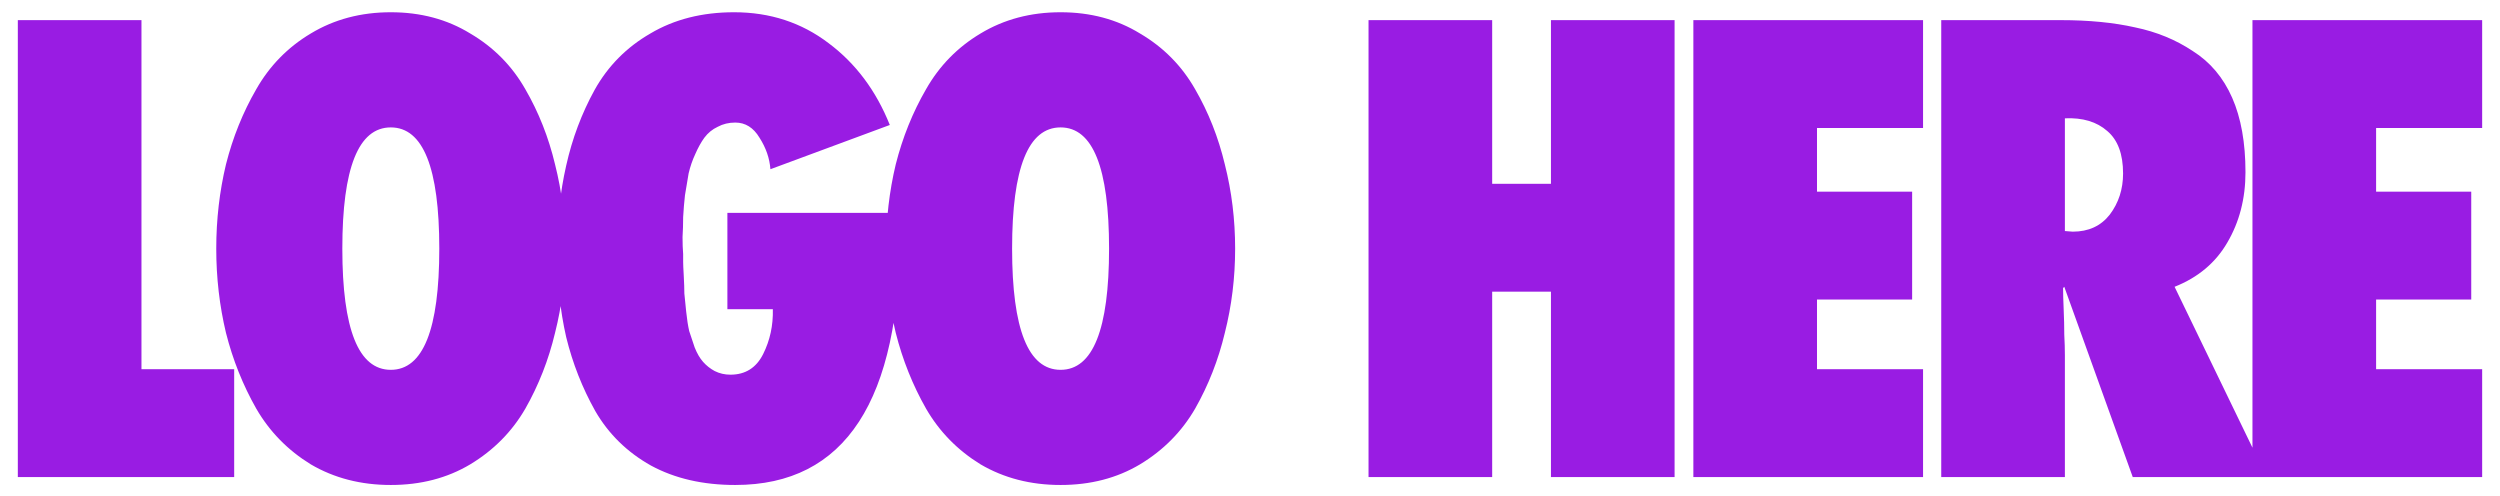<svg xmlns="http://www.w3.org/2000/svg" width="131" height="26" viewBox="0 0 131 26" fill="none"><path d="M12.271 25H0.934V1.055H7.413V19.347H12.271V25ZM11.841 17.442C11.502 16.023 11.332 14.552 11.332 13.028C11.332 11.503 11.502 10.032 11.841 8.613C12.2 7.195 12.73 5.882 13.428 4.676C14.127 3.448 15.08 2.474 16.287 1.754C17.514 1.013 18.912 0.642 20.478 0.642C22.045 0.642 23.432 1.013 24.639 1.754C25.866 2.474 26.83 3.448 27.528 4.676C28.227 5.882 28.746 7.195 29.084 8.613C29.444 10.032 29.624 11.503 29.624 13.028C29.624 14.552 29.444 16.023 29.084 17.442C28.746 18.86 28.227 20.183 27.528 21.412C26.83 22.618 25.866 23.592 24.639 24.333C23.432 25.053 22.045 25.413 20.478 25.413C18.912 25.413 17.514 25.053 16.287 24.333C15.08 23.592 14.127 22.618 13.428 21.412C12.73 20.183 12.2 18.86 11.841 17.442ZM20.478 6.676C18.785 6.676 17.938 8.793 17.938 13.028C17.938 17.262 18.785 19.379 20.478 19.379C22.172 19.379 23.019 17.262 23.019 13.028C23.019 8.793 22.172 6.676 20.478 6.676ZM38.115 11.154H47.134L47.166 12.17C47.166 20.999 44.287 25.413 38.528 25.413C36.834 25.413 35.363 25.074 34.114 24.397C32.865 23.698 31.891 22.745 31.192 21.538C30.515 20.332 30.006 19.04 29.668 17.664C29.35 16.267 29.191 14.764 29.191 13.155C29.191 11.567 29.35 10.074 29.668 8.677C29.985 7.258 30.483 5.935 31.16 4.707C31.859 3.458 32.833 2.474 34.082 1.754C35.331 1.013 36.792 0.642 38.465 0.642C40.349 0.642 42 1.182 43.419 2.262C44.837 3.321 45.906 4.75 46.626 6.549L40.37 8.867C40.328 8.296 40.137 7.745 39.798 7.216C39.481 6.687 39.057 6.422 38.528 6.422C38.189 6.422 37.882 6.496 37.607 6.645C37.332 6.772 37.099 6.962 36.908 7.216C36.739 7.449 36.58 7.735 36.432 8.074C36.284 8.391 36.167 8.73 36.083 9.09C36.019 9.45 35.956 9.831 35.892 10.233C35.85 10.614 35.818 10.995 35.797 11.376C35.797 11.736 35.786 12.085 35.765 12.424C35.765 12.763 35.776 13.059 35.797 13.313C35.797 13.504 35.797 13.642 35.797 13.726C35.797 13.832 35.807 14.076 35.829 14.457C35.85 14.838 35.86 15.145 35.86 15.378C35.882 15.611 35.913 15.928 35.956 16.33C35.998 16.733 36.051 17.071 36.114 17.347C36.199 17.601 36.294 17.887 36.4 18.204C36.527 18.522 36.675 18.776 36.845 18.966C37.014 19.157 37.215 19.316 37.448 19.442C37.702 19.57 37.977 19.633 38.274 19.633C39.057 19.633 39.629 19.273 39.989 18.553C40.349 17.834 40.518 17.05 40.497 16.203H38.115V11.154ZM46.937 17.442C46.598 16.023 46.429 14.552 46.429 13.028C46.429 11.503 46.598 10.032 46.937 8.613C47.297 7.195 47.826 5.882 48.525 4.676C49.223 3.448 50.176 2.474 51.383 1.754C52.611 1.013 54.008 0.642 55.575 0.642C57.141 0.642 58.528 1.013 59.735 1.754C60.963 2.474 61.926 3.448 62.625 4.676C63.323 5.882 63.842 7.195 64.181 8.613C64.541 10.032 64.721 11.503 64.721 13.028C64.721 14.552 64.541 16.023 64.181 17.442C63.842 18.86 63.323 20.183 62.625 21.412C61.926 22.618 60.963 23.592 59.735 24.333C58.528 25.053 57.141 25.413 55.575 25.413C54.008 25.413 52.611 25.053 51.383 24.333C50.176 23.592 49.223 22.618 48.525 21.412C47.826 20.183 47.297 18.86 46.937 17.442ZM55.575 6.676C53.881 6.676 53.034 8.793 53.034 13.028C53.034 17.262 53.881 19.379 55.575 19.379C57.268 19.379 58.115 17.262 58.115 13.028C58.115 8.793 57.268 6.676 55.575 6.676ZM87.748 25H81.27V15.282H78.19V25H71.711V1.055H78.19V9.63H81.27V1.055H87.748V25ZM88.732 25V1.055H100.768V6.708H95.211V10.043H100.196V15.695H95.211V19.347H100.768V25H88.732ZM118.775 25H111.757L108.168 15.028L108.105 15.092C108.105 15.346 108.115 15.716 108.136 16.203C108.158 16.69 108.168 17.135 108.168 17.537C108.189 17.918 108.2 18.278 108.2 18.617V25H101.721V1.055H107.978C109.46 1.055 110.762 1.182 111.884 1.436C113.006 1.669 114.011 2.082 114.901 2.675C115.811 3.247 116.499 4.062 116.965 5.12C117.431 6.179 117.663 7.481 117.663 9.026C117.663 10.402 117.346 11.63 116.711 12.71C116.097 13.769 115.176 14.541 113.948 15.028L118.775 25ZM108.2 12.107L108.613 12.139C109.438 12.139 110.084 11.842 110.55 11.249C111.016 10.635 111.249 9.915 111.249 9.09C111.249 8.074 110.973 7.333 110.423 6.867C109.872 6.38 109.131 6.158 108.2 6.2V12.107ZM118.029 25V1.055H130.065V6.708H124.508V10.043H129.493V15.695H124.508V19.347H130.065V25H118.029Z" fill="#991CE3"></path></svg>